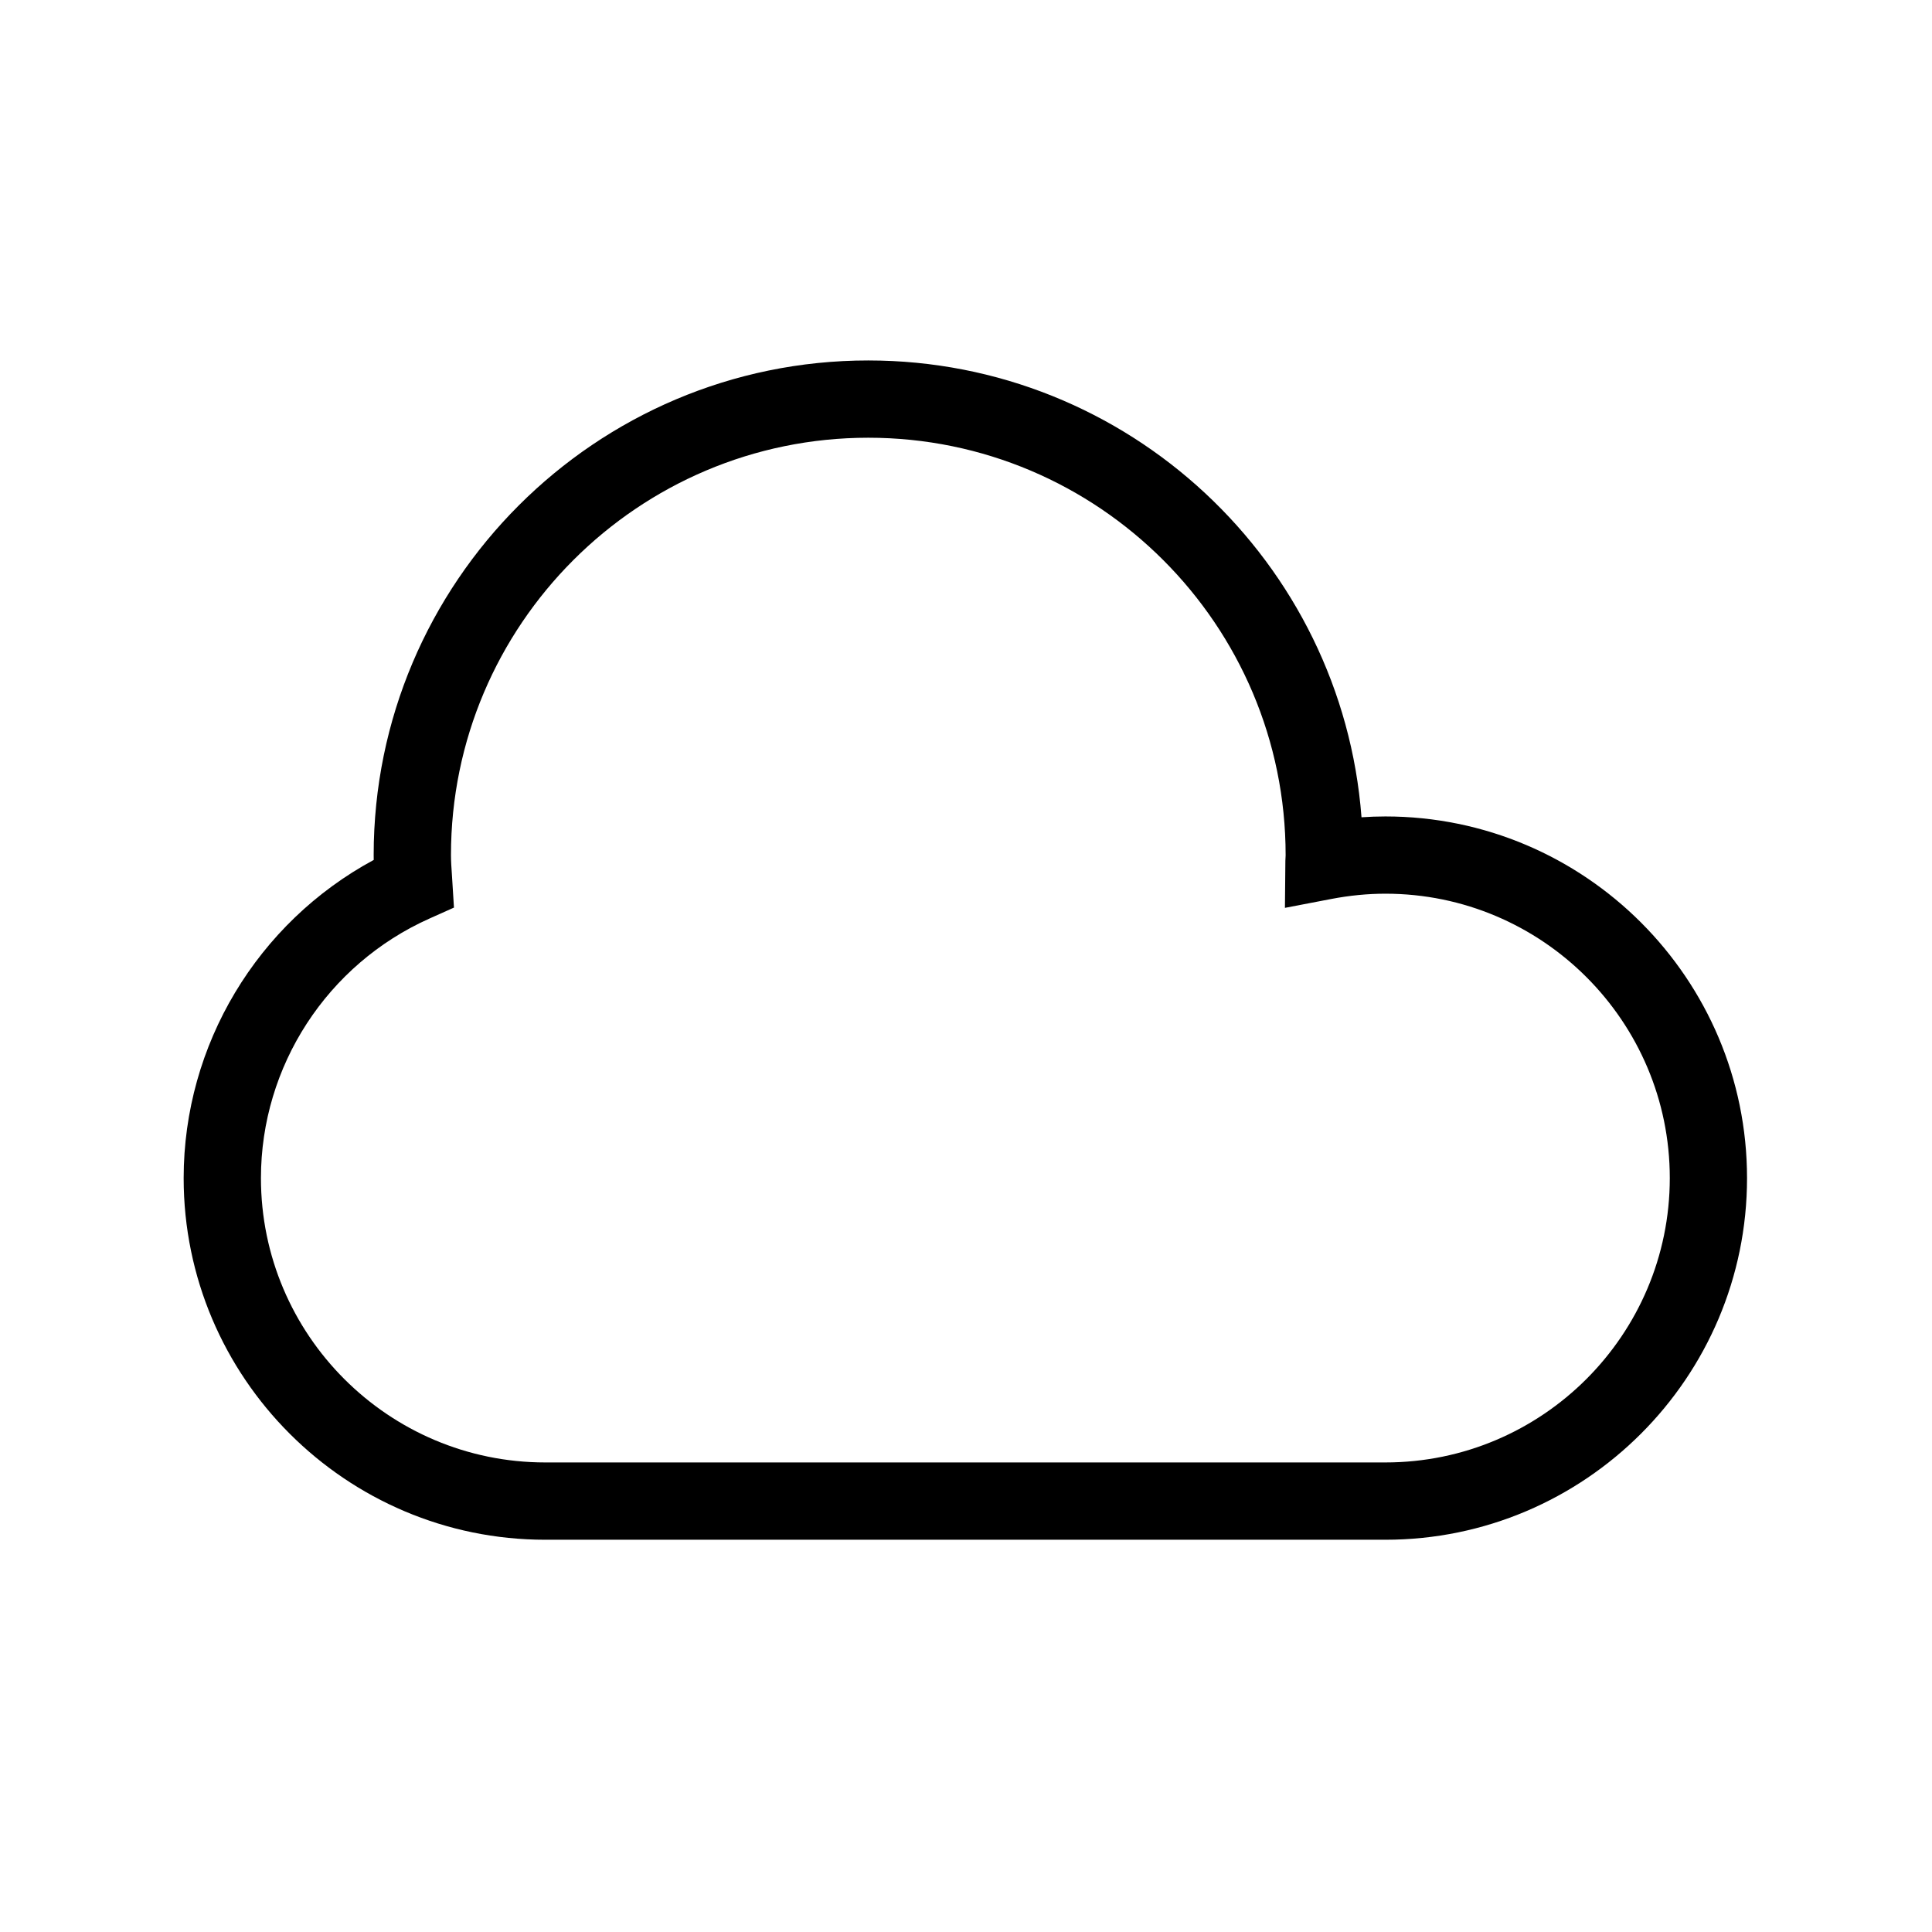 <?xml version="1.0" encoding="utf-8"?>
<!-- Generator: Adobe Illustrator 16.0.0, SVG Export Plug-In . SVG Version: 6.00 Build 0)  -->
<!DOCTYPE svg PUBLIC "-//W3C//DTD SVG 1.1//EN" "http://www.w3.org/Graphics/SVG/1.1/DTD/svg11.dtd">
<svg version="1.1" id="Layer_9" xmlns="http://www.w3.org/2000/svg" xmlns:xlink="http://www.w3.org/1999/xlink" x="0px" y="0px"
	 width="100px" height="100px" viewBox="0 0 100 100" enable-background="new 0 0 100 100" xml:space="preserve">
<path d="M71.707,42.259c-0.408,0-0.821,0.015-1.236,0.043c-1.003-13.206-12.069-23.645-25.529-23.645
	c-14.116,0-25.601,11.484-25.601,25.602c0,0.084,0.001,0.167,0.003,0.251c-6.02,3.248-9.838,9.568-9.838,16.468
	c0,10.321,8.396,18.719,18.718,18.719h43.483c10.321,0,18.719-8.397,18.719-18.719S82.028,42.259,71.707,42.259z M71.707,75.696
	H28.224c-8.115,0-14.718-6.603-14.718-14.719c0-5.792,3.425-11.065,8.725-13.434l1.266-0.566l-0.108-1.729
	c-0.022-0.328-0.047-0.655-0.047-0.989c0-11.911,9.69-21.602,21.601-21.602c11.912,0,21.604,9.69,21.601,21.615
	c-0.006,0.093-0.012,0.184-0.013,0.276l-0.023,2.443l2.399-0.46c0.948-0.182,1.891-0.273,2.802-0.273
	c8.116,0,14.719,6.603,14.719,14.719S79.823,75.696,71.707,75.696z"/>
</svg>
